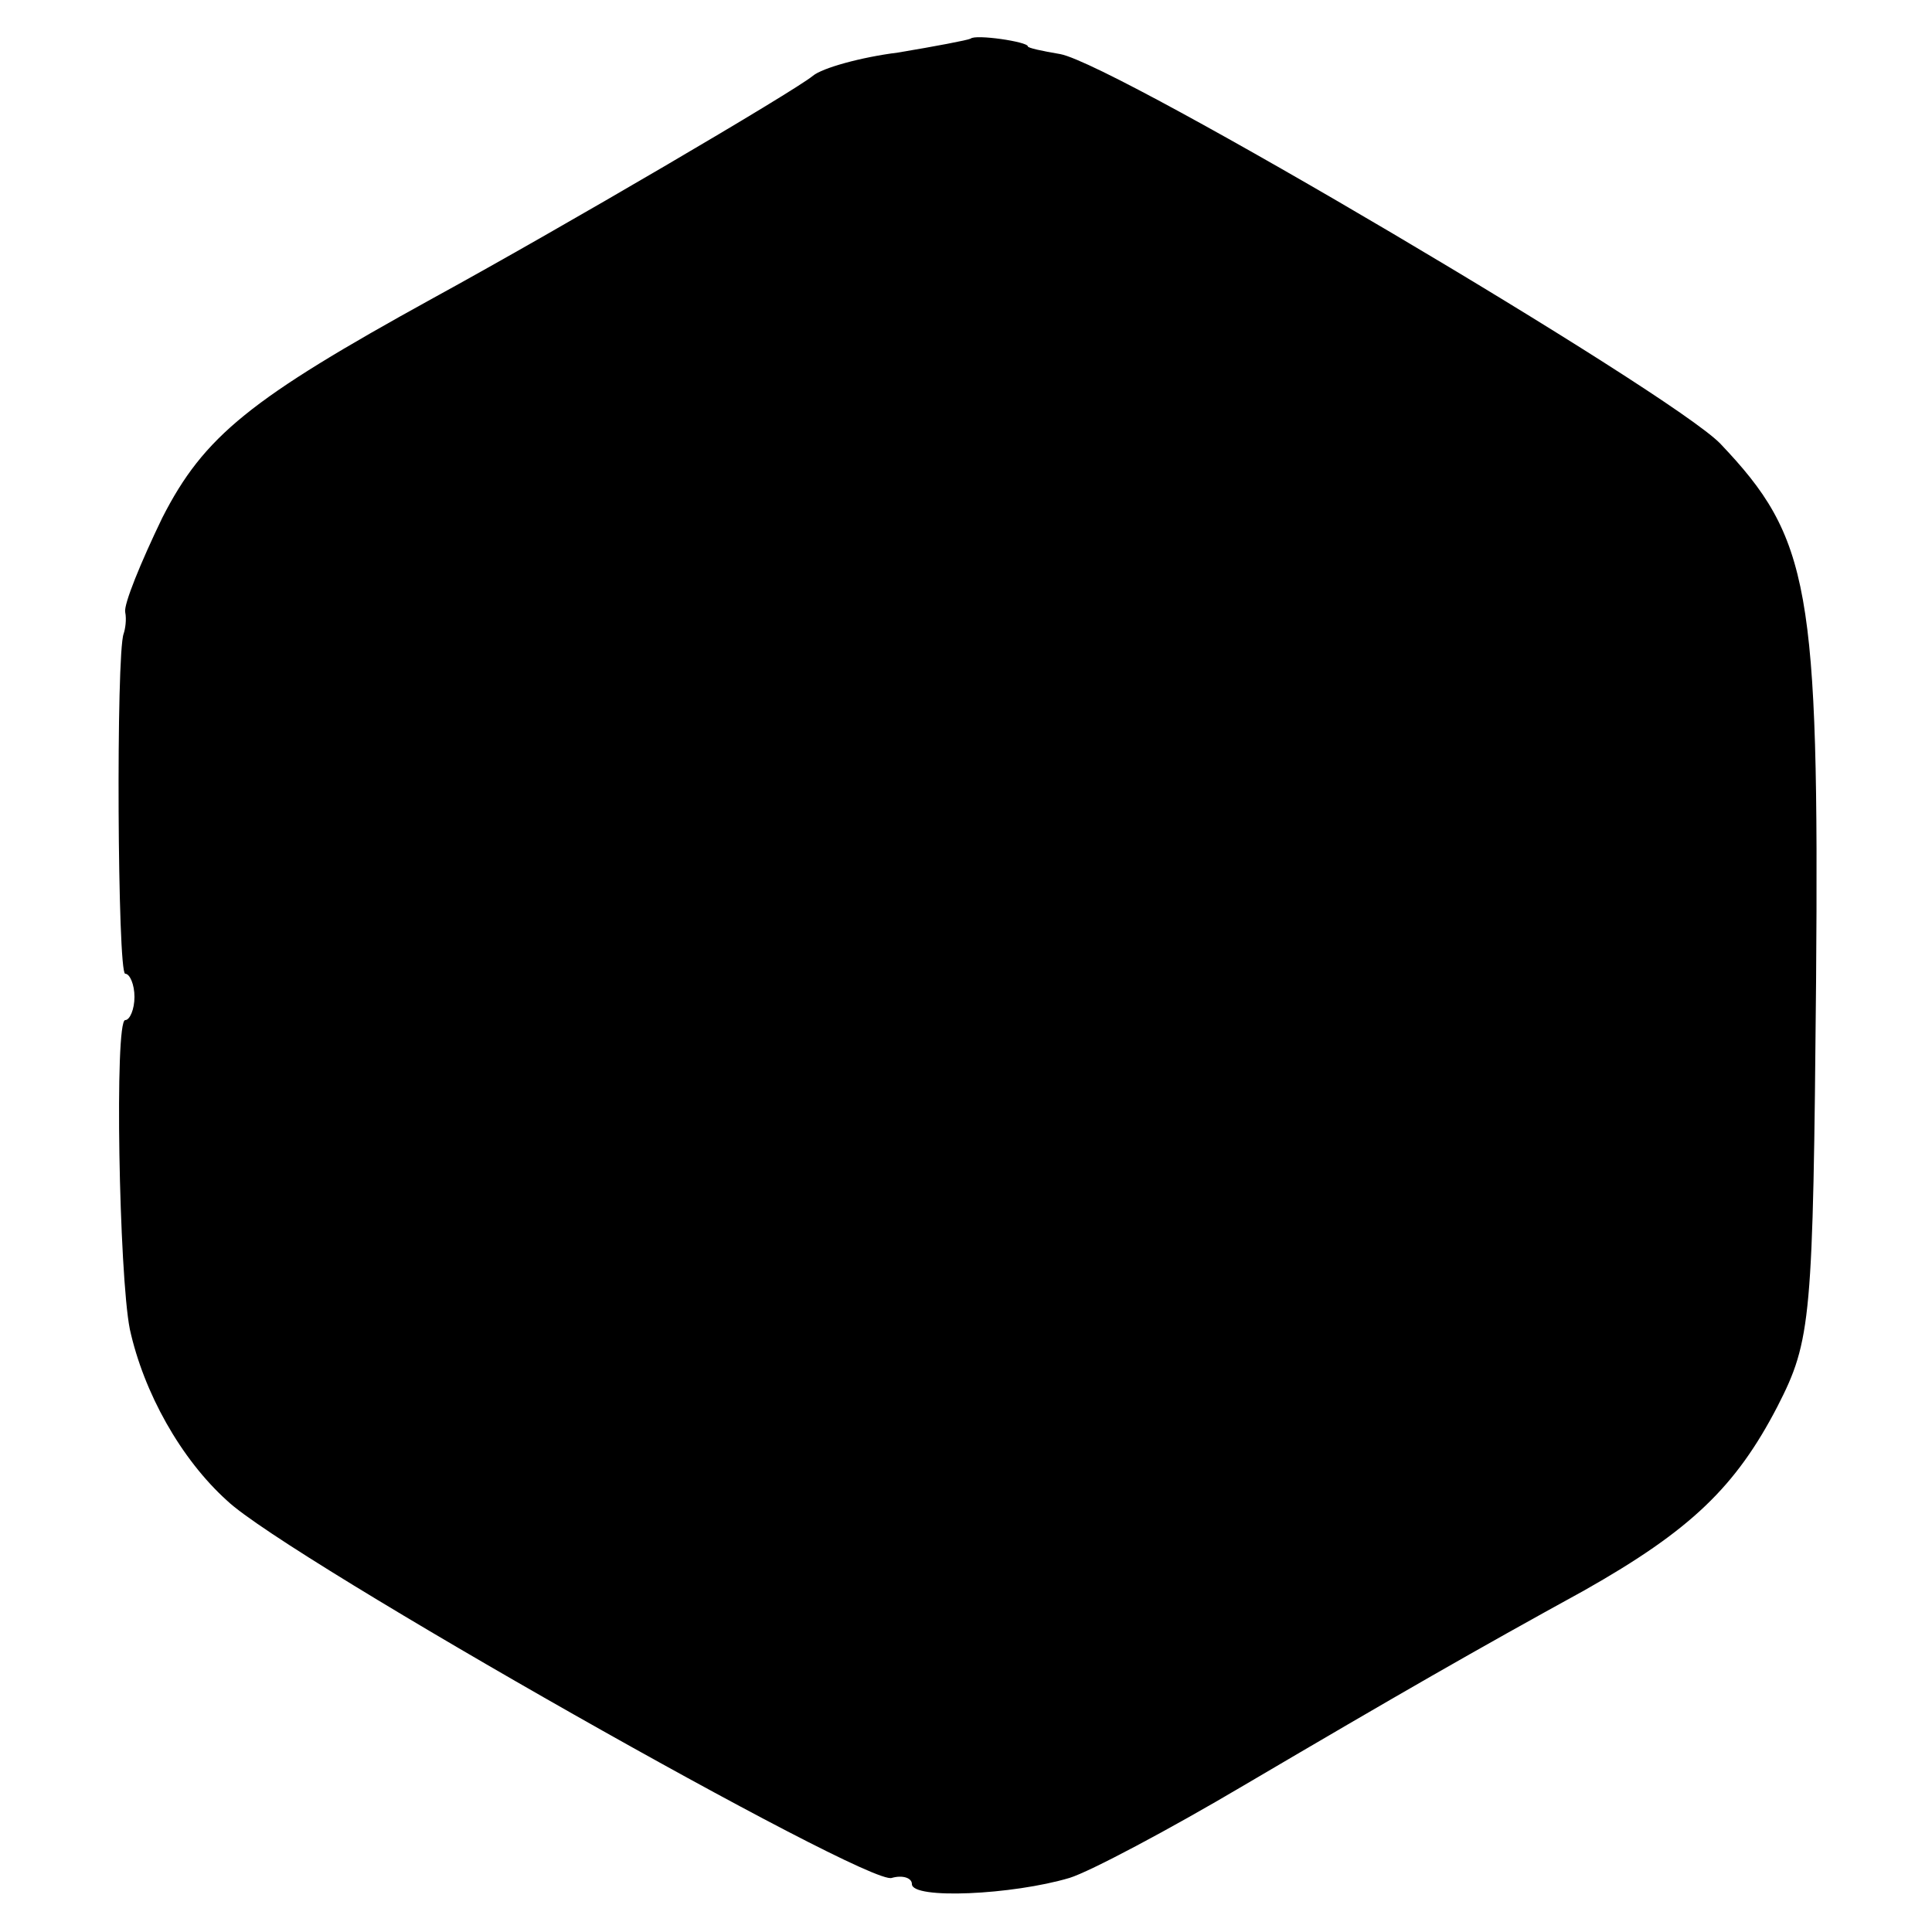 <?xml version="1.0" standalone="no"?>
<!DOCTYPE svg PUBLIC "-//W3C//DTD SVG 20010904//EN"
 "http://www.w3.org/TR/2001/REC-SVG-20010904/DTD/svg10.dtd">
<svg version="1.0" xmlns="http://www.w3.org/2000/svg"
 width="125pt" height="125pt" viewBox="0 0 125 125"
 preserveAspectRatio="xMidYMid meet">
<g transform="translate(0,125) scale(0.1,-0.1)"
fill="#000000" stroke="none">
<path d="M628 1225 c-2 -1 -23 -5 -47 -9 -24 -3 -49 -10 -55 -15 -12 -10 -162
-98 -246 -144 -118 -65 -148 -89 -175 -142 -14 -29 -25 -56 -24 -61 1 -5 0
-11 -1 -14 -5 -13 -4 -220 1 -220 3 0 6 -7 6 -15 0 -8 -3 -15 -6 -15 -7 0 -4
-165 3 -200 9 -41 33 -84 63 -111 39 -37 415 -250 430 -244 7 2 13 0 13 -4 0
-10 65 -7 102 4 13 4 64 31 113 60 102 60 149 87 220 126 69 39 98 67 125 119
22 43 23 56 25 275 2 255 -4 287 -62 348 -32 33 -390 245 -427 252 -12 2 -21
4 -21 5 0 3 -34 8 -37 5z"/>
</g>
</svg>
